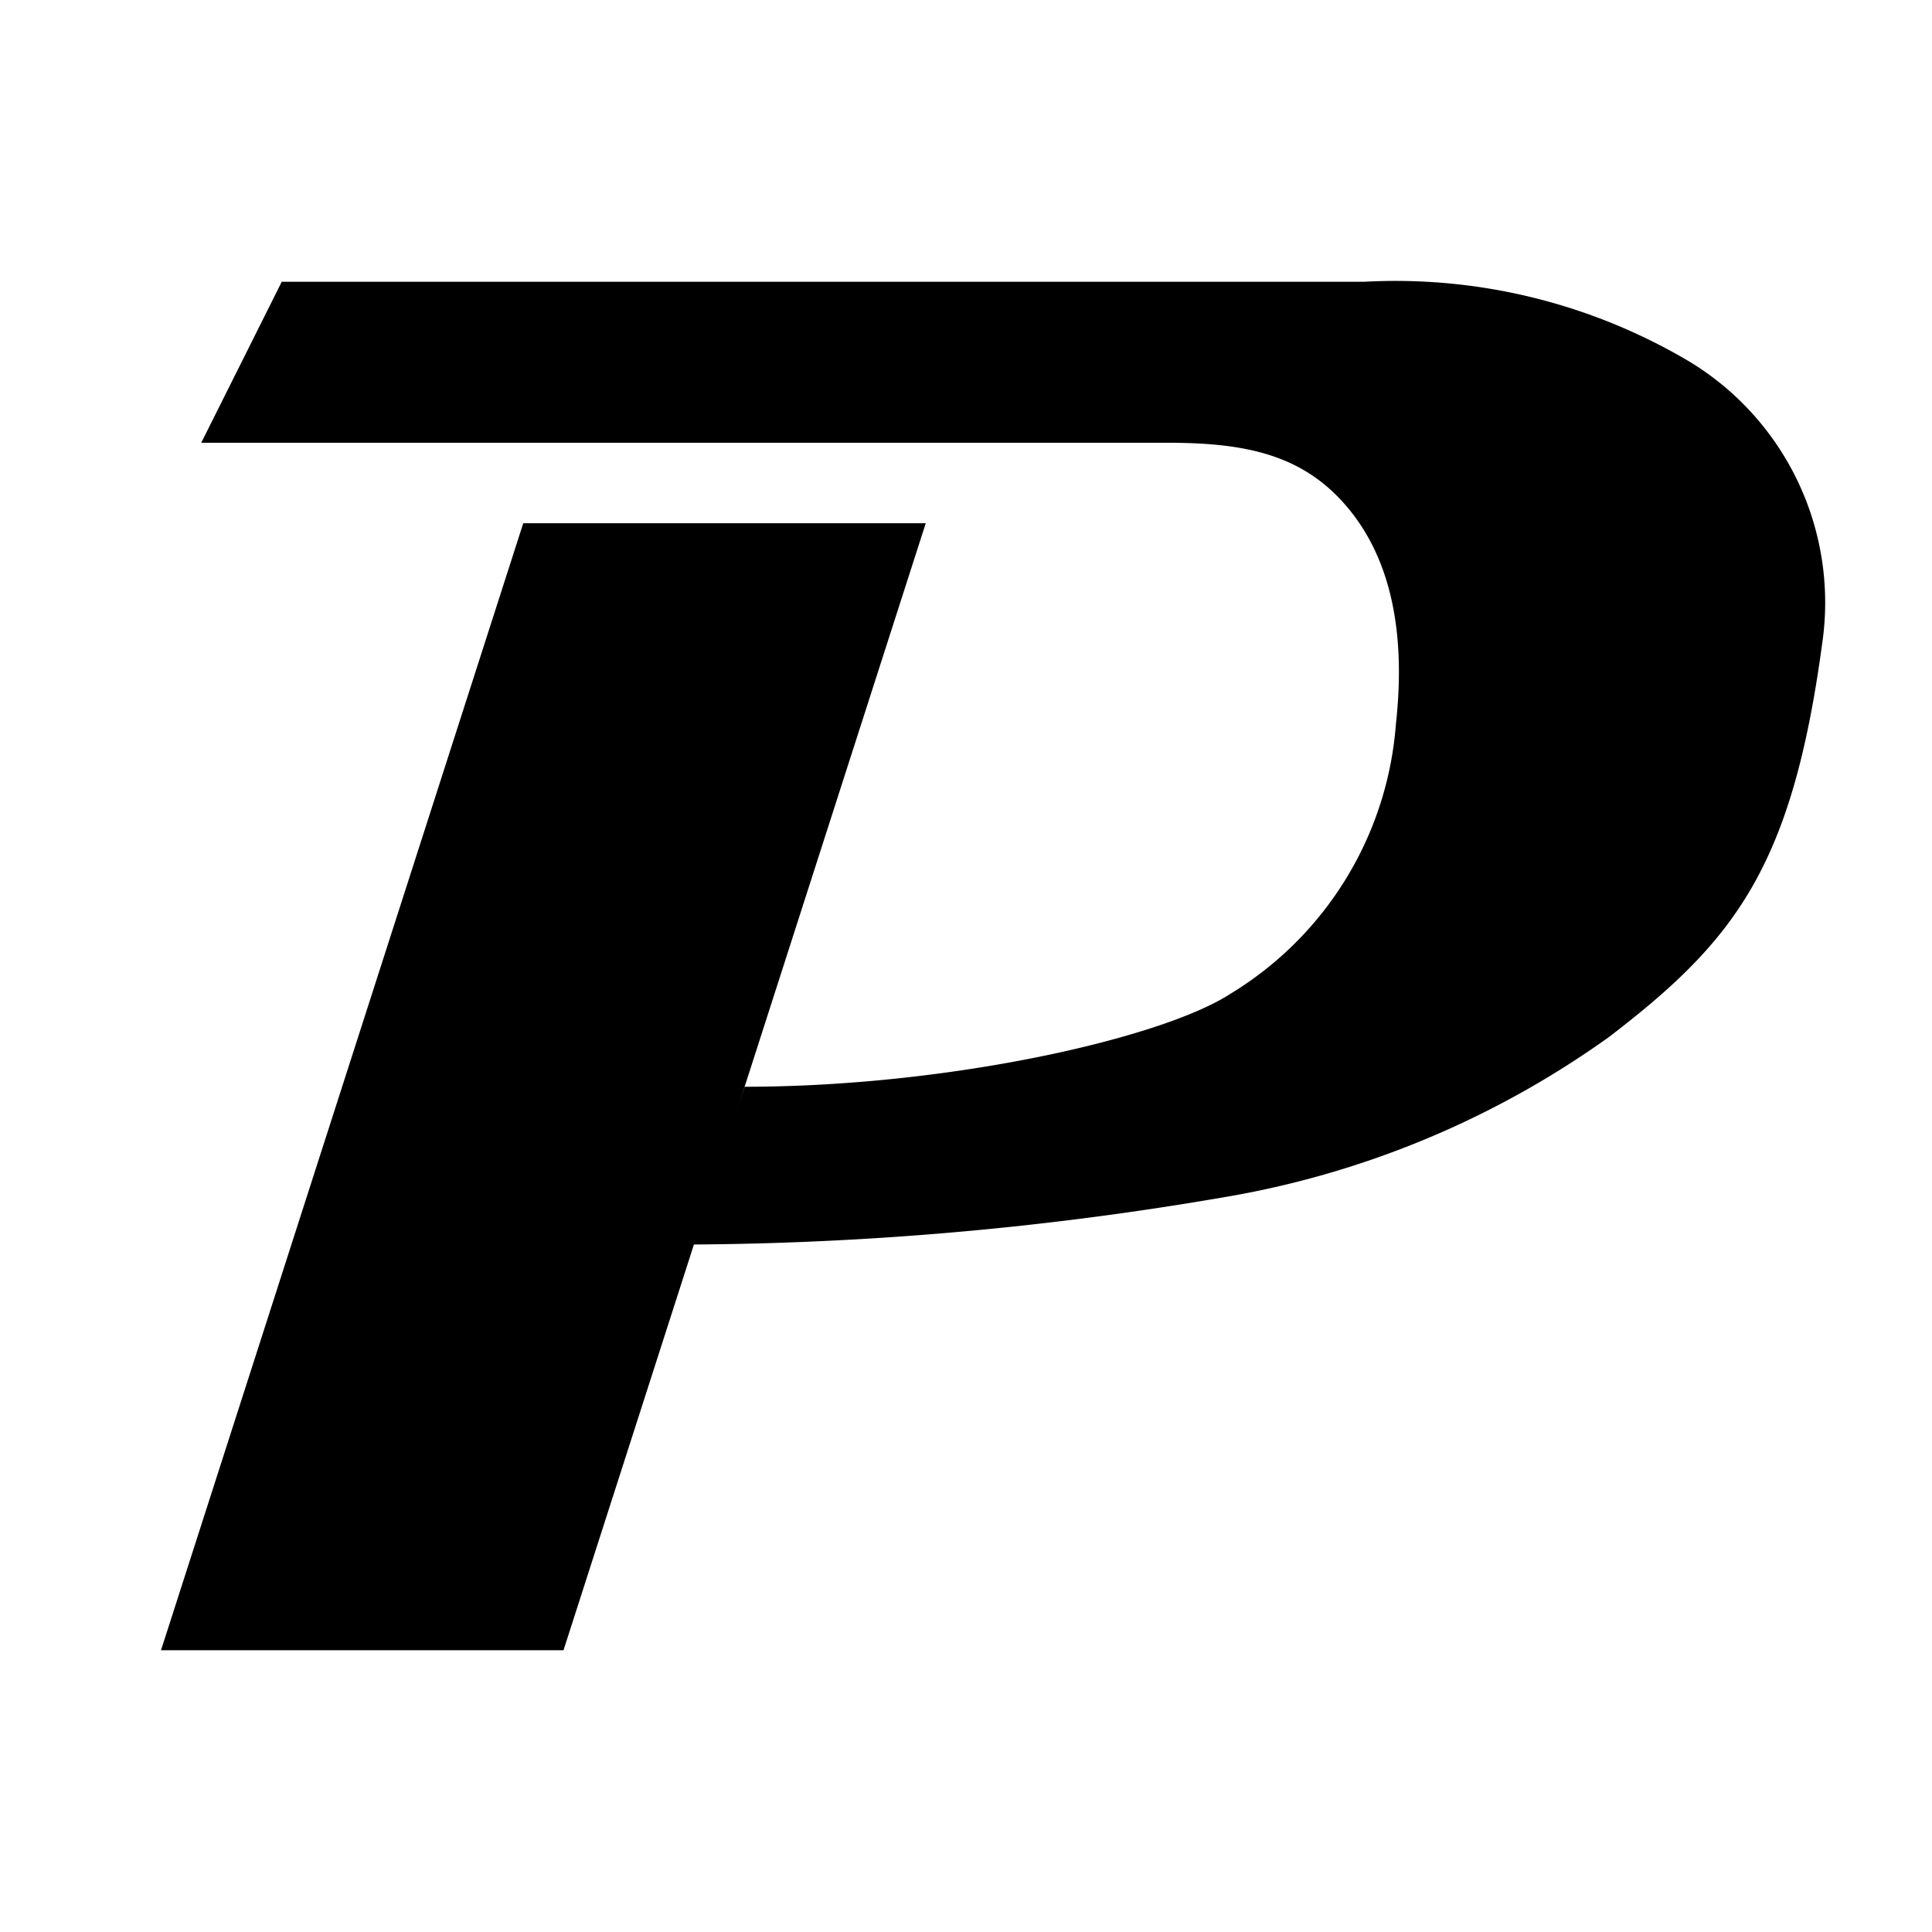 <svg xmlns="http://www.w3.org/2000/svg" viewBox="0 0 48 48">
  <title>Promptlink</title>
  <polygon points="4 41 13 13 23 13 14 41 4 41"/>
  <path d="M17.15,30.92,18.5,27c5.09,0,10.38-1.21,12.07-2.31A8.59,8.59,0,0,0,34.68,18c.26-2.35-.15-4.18-1.25-5.45S30.91,11,29,11H5L7,7H33.9A14.31,14.31,0,0,1,42,9a7,7,0,0,1,3.27,7c-.75,5.55-2.17,7.37-5.29,9.76a23,23,0,0,1-9.66,4,80.48,80.48,0,0,1-13.18,1.16Z"/>
</svg>
